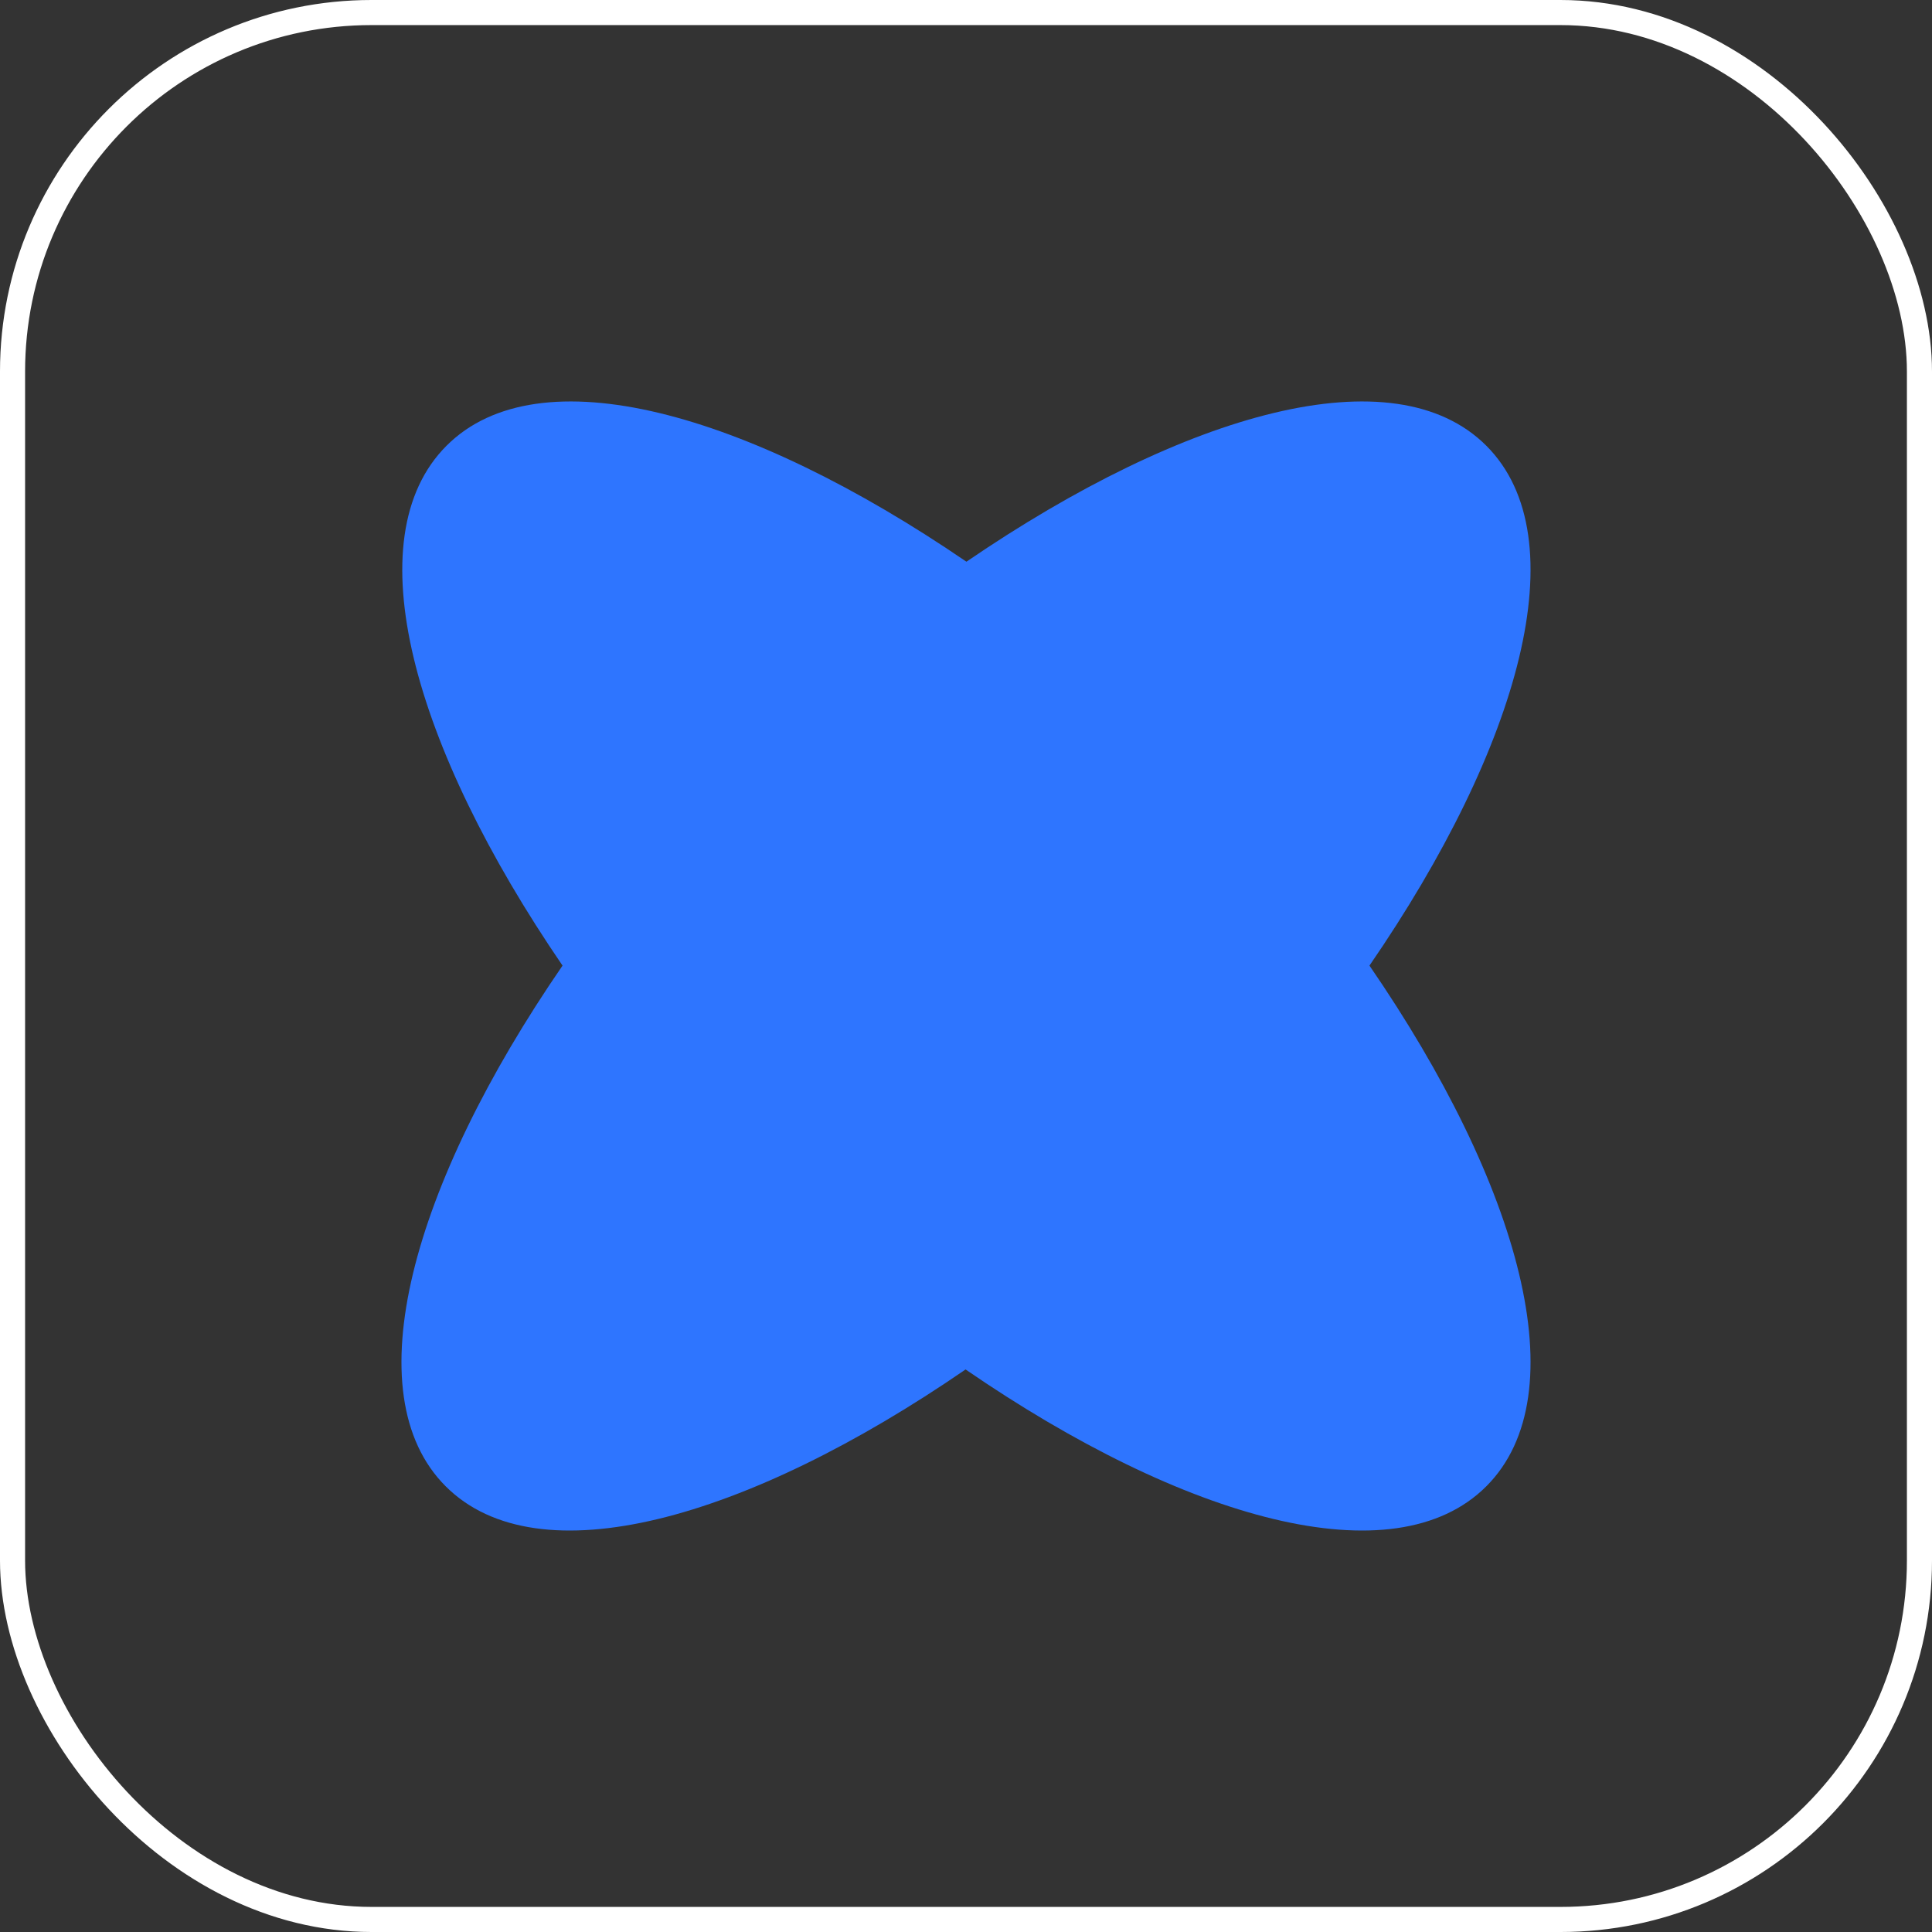 <?xml version="1.0" encoding="UTF-8"?> <svg xmlns="http://www.w3.org/2000/svg" width="77" height="77" viewBox="0 0 77 77" fill="none"><rect x="0" y="0" width="77" height="77" fill="#333333" stroke="none"/> <rect x="0.5" y="0.5" width="76" height="76" rx="14.308" stroke="white"></rect> <path d="M17.763 59.237C21.441 62.915 29.743 60.587 38.483 54.58C47.223 60.587 55.559 62.915 59.237 59.237C62.915 55.559 60.587 47.224 54.58 38.484C60.587 29.744 62.915 21.442 59.237 17.764C55.559 14.086 47.257 16.414 38.517 22.387C29.777 16.414 21.475 14.086 17.797 17.764C14.118 21.442 16.447 29.744 22.42 38.484C16.413 47.224 14.085 55.559 17.763 59.237Z" fill="#2E75FF"></path> </svg> 
